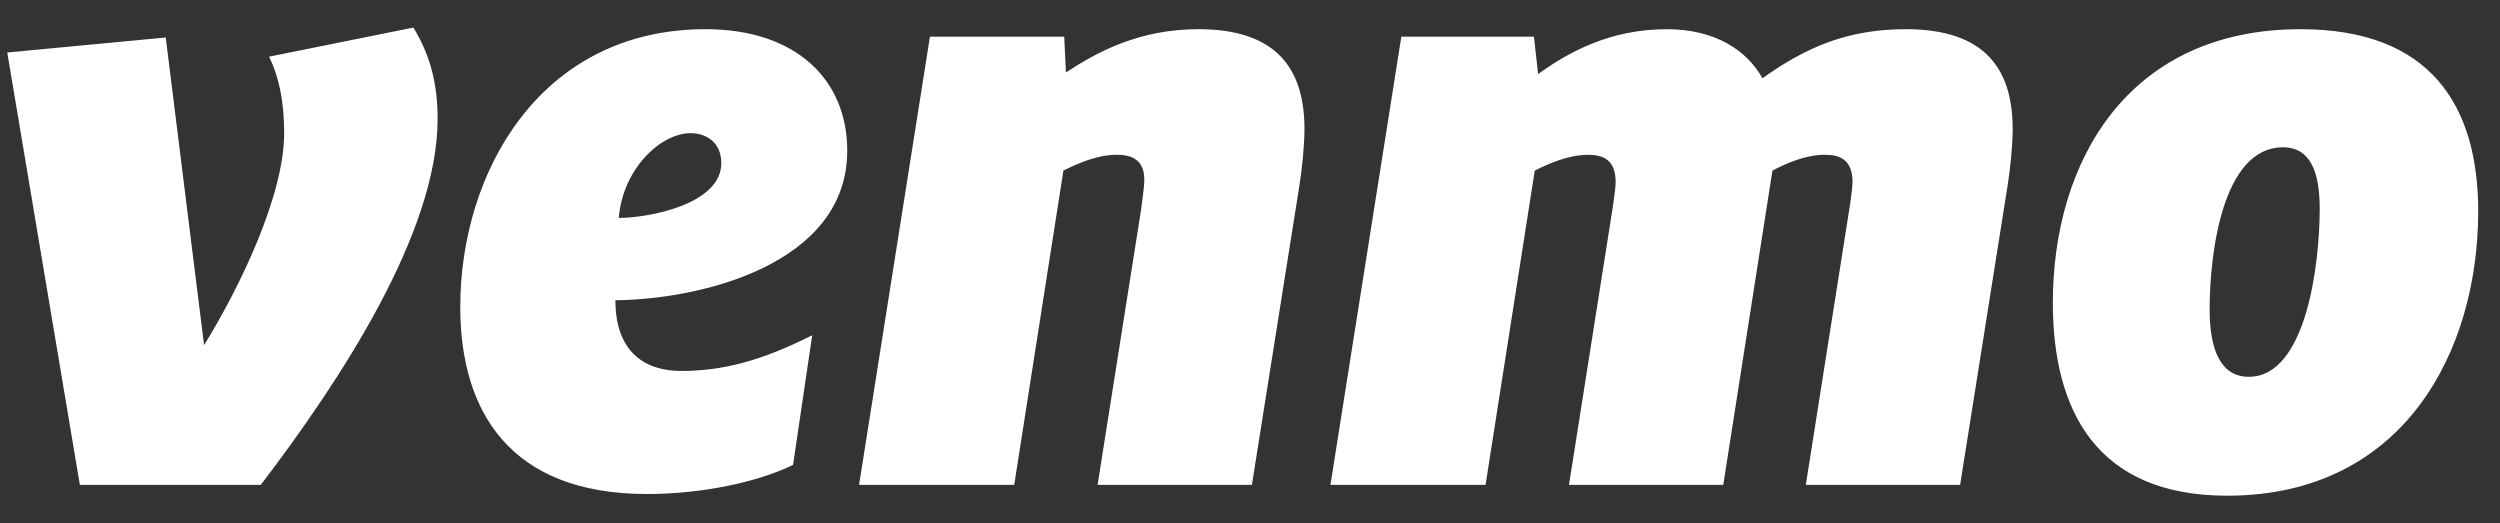 <svg width="86" height="18" viewBox="0 0 86 18" fill="none" xmlns="http://www.w3.org/2000/svg">
<rect x="0" y="0" width="86" height="18" fill="#333333" stroke="none"/>
<g clip-path="url(#clip0_3985_12415)">
<path d="M77.359 12.962C76.413 12.962 76.011 12.076 76.011 10.644C76.011 8.756 76.441 5.067 78.536 5.067C79.482 5.067 79.798 5.925 79.798 7.183C79.798 9.071 79.339 12.962 77.359 12.962ZM79.138 1.004C73.199 1.004 70.618 5.554 70.618 10.416C70.618 14.106 72.109 17.052 76.614 17.052C82.696 17.052 85.25 12.075 85.25 7.27C85.25 3.636 83.614 1.004 79.138 1.004ZM65.563 1.004C63.584 1.004 62.149 1.606 60.629 2.692C60.083 1.719 58.993 1.004 57.329 1.005C55.407 1.005 53.973 1.778 52.911 2.549L52.768 1.262H48.206L45.767 16.68H51.103L52.796 5.868C53.255 5.639 53.943 5.325 54.632 5.325C55.147 5.325 55.578 5.496 55.578 6.269C55.578 6.469 55.521 6.783 55.493 7.041L53.973 16.68H59.28L60.972 5.868C61.461 5.61 62.12 5.324 62.779 5.324C63.297 5.324 63.727 5.496 63.727 6.269C63.727 6.468 63.668 6.783 63.641 7.04L62.12 16.68H67.428L69.062 6.382C69.149 5.84 69.236 5.01 69.236 4.438C69.236 2.378 68.288 1.004 65.563 1.004ZM41.228 1.004C39.192 1.004 37.757 1.778 36.668 2.493L36.609 1.262H31.99L29.552 16.68H34.889L36.581 5.868C37.04 5.639 37.729 5.324 38.416 5.324C38.934 5.324 39.364 5.496 39.364 6.182C39.364 6.468 39.278 6.984 39.249 7.24L37.757 16.68H43.065L44.7 6.382C44.787 5.84 44.874 5.01 44.874 4.438C44.874 2.378 43.926 1.004 41.228 1.004ZM21.285 7.497C21.429 5.781 22.747 4.581 23.752 4.581C24.326 4.581 24.813 4.924 24.813 5.61C24.813 7.04 22.288 7.497 21.285 7.497ZM24.269 1.004C18.588 1.004 15.833 5.925 15.833 10.559C15.833 14.134 17.527 16.994 22.26 16.994C24.125 16.994 26.047 16.594 27.281 15.993L27.94 11.532C26.19 12.418 24.843 12.761 23.436 12.761C22.145 12.761 21.17 12.076 21.17 10.329C24.097 10.301 29.145 9.101 29.145 5.181C29.145 2.75 27.396 1.004 24.269 1.004ZM9.258 1.949C9.574 2.607 9.775 3.407 9.775 4.581C9.775 6.726 8.254 9.872 7.02 11.874L5.701 1.29L0.25 1.806L2.747 16.68H8.971C11.696 13.105 15.054 8.013 15.054 4.094C15.054 2.865 14.795 1.892 14.221 0.948L9.258 1.949Z" fill="white"/>
</g>
<defs>
<clipPath id="clip0_3985_12415">
<rect width="84.999" height="16.105" fill="white" transform="translate(0.25 0.948)"/>
</clipPath>
</defs>
</svg>
